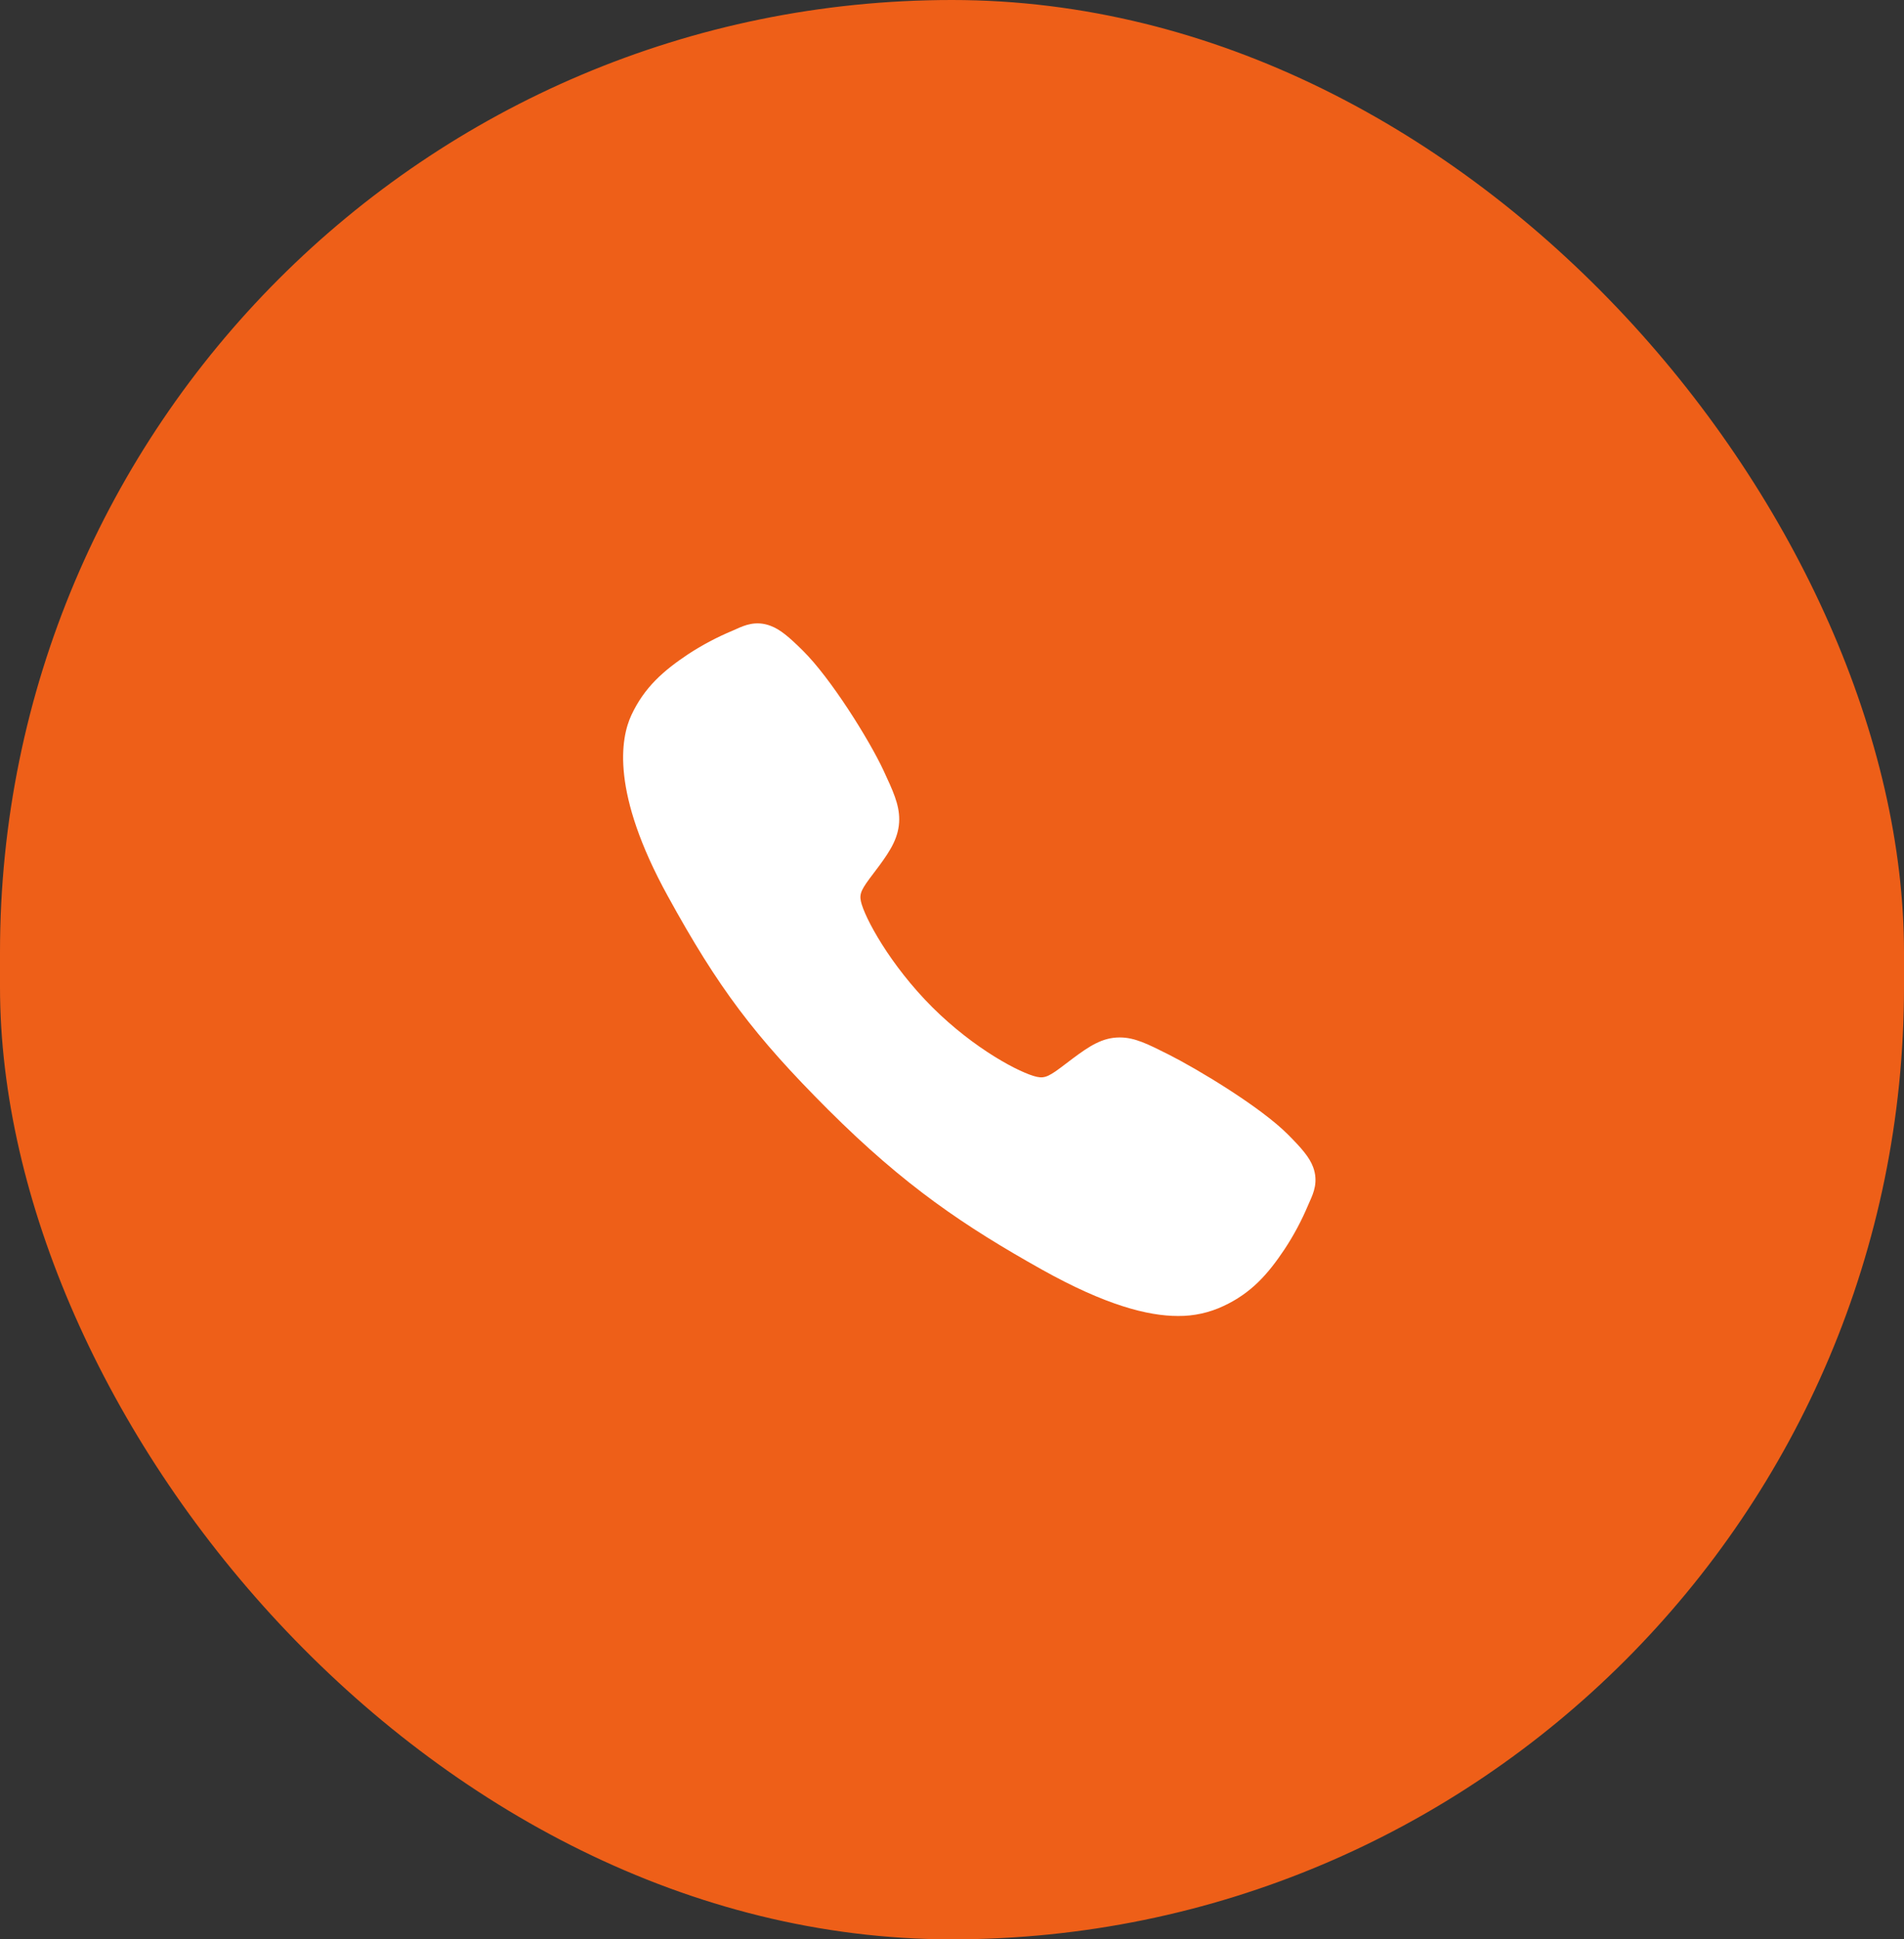 <svg xmlns="http://www.w3.org/2000/svg" width="55" height="56" viewBox="0 0 55 56" fill="none"><rect x="0" y="0" width="55" height="56" fill="#333333" stroke="none"/><rect width="55" height="56" rx="27.5" fill="#EE5F18"></rect><path d="M34.026 38C33.154 38 31.93 37.685 30.096 36.66C27.867 35.41 26.142 34.257 23.925 32.045C21.787 29.909 20.747 28.526 19.291 25.877C17.645 22.886 17.926 21.318 18.239 20.648C18.613 19.847 19.164 19.368 19.876 18.892C20.28 18.628 20.709 18.4 21.155 18.214C21.199 18.195 21.241 18.176 21.278 18.16C21.499 18.06 21.834 17.91 22.258 18.071C22.541 18.177 22.794 18.394 23.189 18.785C24.001 19.585 25.11 21.367 25.519 22.242C25.793 22.831 25.975 23.221 25.975 23.657C25.975 24.168 25.718 24.563 25.406 24.988C25.348 25.068 25.29 25.144 25.233 25.218C24.893 25.665 24.819 25.794 24.868 26.024C24.968 26.487 25.71 27.865 26.93 29.083C28.151 30.3 29.489 30.996 29.954 31.095C30.195 31.146 30.326 31.069 30.787 30.717C30.853 30.666 30.921 30.614 30.992 30.562C31.468 30.208 31.844 29.957 32.343 29.957H32.346C32.78 29.957 33.152 30.146 33.769 30.456C34.572 30.862 36.408 31.956 37.213 32.768C37.605 33.163 37.823 33.414 37.93 33.697C38.09 34.123 37.939 34.456 37.84 34.679C37.824 34.716 37.806 34.757 37.786 34.802C37.598 35.247 37.37 35.675 37.103 36.078C36.629 36.788 36.148 37.337 35.345 37.711C34.933 37.906 34.482 38.005 34.026 38Z" fill="white"></path></svg>